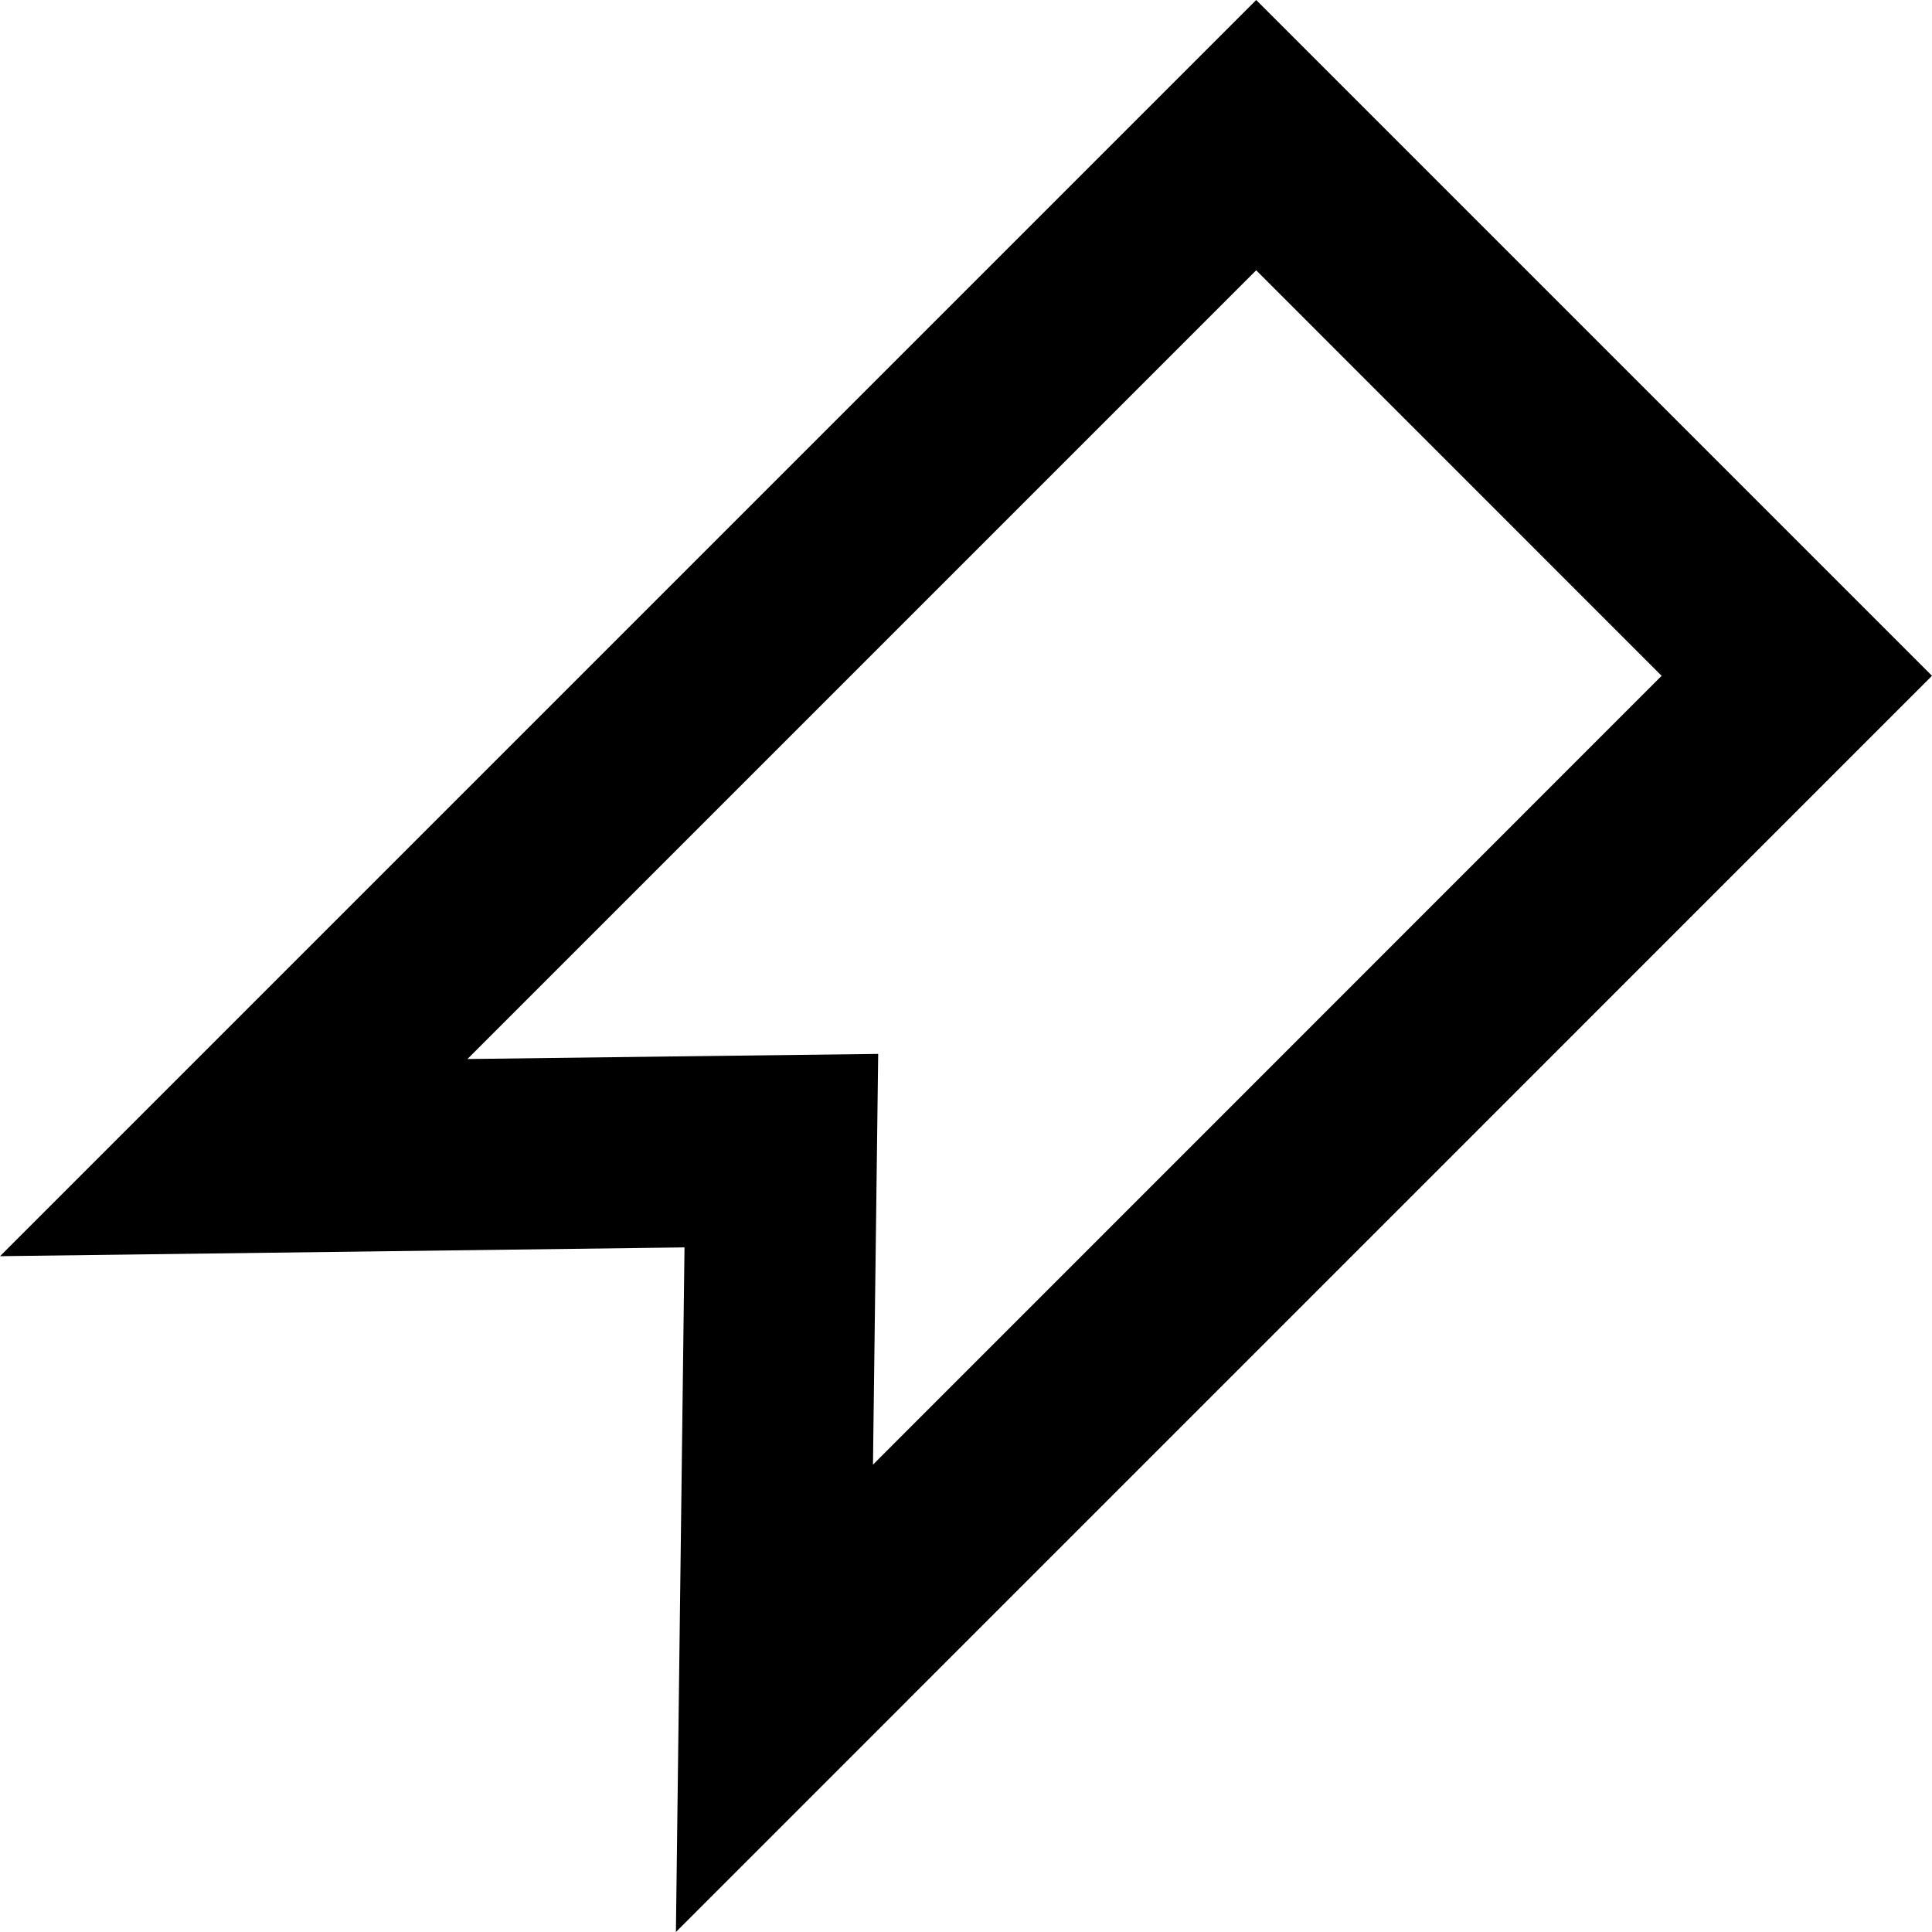 <?xml version="1.0" encoding="UTF-8" standalone="no"?>
<!-- Скачано с сайта svg4.ru / Downloaded from svg4.ru -->
<svg width="800px" height="800px" viewBox="0 0 20 20" version="1.1" xmlns="http://www.w3.org/2000/svg" xmlns:xlink="http://www.w3.org/1999/xlink">
    
    <title>bookmark [#1229]</title>
    <desc>Created with Sketch.</desc>
    <defs>

</defs>
    <g id="Page-1" stroke="none" stroke-width="1" fill="none" fill-rule="evenodd">
        <g id="Dribbble-Light-Preview" transform="translate(-180, -2679)" fill="#000000">
            <g id="icons" transform="translate(56, 160)">
                <path d="M128.839,2529.963 L137.004,2521.798 L141.201,2525.996 L133.037,2534.162 C133.067,2531.787 133.059,2532.438 133.091,2529.91 C130.374,2529.943 131.539,2529.929 128.839,2529.963 L128.839,2529.963 Z M144,2525.996 L137.004,2519 L124,2532.004 L131.086,2531.913 L130.997,2539 L144,2525.996 Z" id="bookmark-[#1229]">

</path>
            </g>
        </g>
    </g>
</svg>